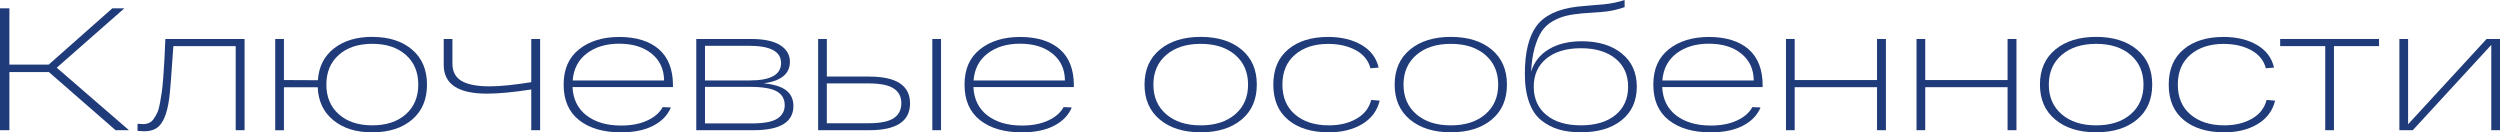<?xml version="1.0" encoding="UTF-8"?> <svg xmlns="http://www.w3.org/2000/svg" id="_Слой_2" data-name="Слой 2" viewBox="0 0 917.82 48.57"><defs><style> .cls-1 { fill: #203b79; } </style></defs><g id="_Слой_1-2" data-name="Слой 1"><g><path class="cls-1" d="M47.35,47.8h-4.92l-24.48-21.34H3.45v21.34H0V3.07h3.45v20.64h14.44L41.22,3.07h4.41l-24.8,21.79,26.52,22.94Z"></path><path class="cls-1" d="M60.71,14.31h29.08v33.49h-3.26v-30.87h-22.88c-.73,10.86-1.24,17.28-1.53,19.24-.77,5.62-2.26,9.2-4.47,10.74-1.19.85-2.73,1.28-4.6,1.28-.43,0-1.28-.04-2.56-.13v-2.62c.85.09,1.51.13,1.98.13.81,0,1.54-.14,2.2-.42.66-.28,1.24-.77,1.73-1.47.49-.7.93-1.45,1.31-2.24.38-.79.71-1.93.99-3.42.28-1.49.51-2.9.7-4.22s.37-3.14.54-5.46c.17-2.32.31-4.45.42-6.39.11-1.94.22-4.48.35-7.64Z"></path><path class="cls-1" d="M136.7,13.55c6.09,0,10.96,1.56,14.6,4.67,3.64,3.11,5.46,7.39,5.46,12.85s-1.82,9.74-5.46,12.84c-3.64,3.11-8.51,4.67-14.6,4.67s-10.64-1.47-14.28-4.41c-3.64-2.94-5.57-6.99-5.78-12.14h-12.4v15.79h-3.2V14.31h3.2v15.08l12.46.06c.34-4.99,2.32-8.88,5.94-11.7s8.31-4.22,14.06-4.22ZM124.39,41.95c3.04,2.71,7.15,4.06,12.3,4.06s9.26-1.35,12.3-4.06c3.04-2.71,4.57-6.34,4.57-10.9s-1.52-8.19-4.57-10.9c-3.05-2.71-7.15-4.06-12.3-4.06s-9.26,1.35-12.3,4.06c-3.05,2.71-4.57,6.34-4.57,10.9s1.52,8.19,4.57,10.9Z"></path><path class="cls-1" d="M195.04,14.31h3.26v33.49h-3.26v-14.95c-6.65,1.02-12.06,1.53-16.23,1.53-10.61,0-15.91-3.51-15.91-10.54v-9.52h3.2v9.01c0,2.94,1.12,5.07,3.35,6.39,2.24,1.32,5.68,1.98,10.32,1.98,3.79,0,8.88-.51,15.27-1.53v-15.85Z"></path><path class="cls-1" d="M247.06,31.38v.58h-36.87c.21,4.47,1.93,7.95,5.14,10.42,3.22,2.47,7.45,3.71,12.69,3.71,3.75,0,6.96-.62,9.62-1.85,2.66-1.23,4.55-2.88,5.66-4.92l3,.13c-1.19,2.86-3.36,5.09-6.49,6.71-3.13,1.62-7.06,2.43-11.79,2.43-6.48,0-11.61-1.49-15.4-4.47-3.79-2.98-5.69-7.33-5.69-13.04s1.88-9.95,5.66-12.97c3.77-3.02,8.7-4.54,14.79-4.54s11.06,1.5,14.51,4.5,5.18,7.45,5.18,13.33ZM227.38,16.04c-4.82,0-8.79,1.18-11.92,3.55s-4.87,5.68-5.21,9.94h33.55c-.04-4.13-1.57-7.41-4.57-9.84s-6.96-3.64-11.85-3.64Z"></path><path class="cls-1" d="M280.42,30.61c3.71.34,6.44,1.19,8.21,2.56,1.77,1.36,2.65,3.28,2.65,5.75,0,5.92-4.88,8.88-14.63,8.88h-21.03V14.31h20.13c4.73,0,8.29.76,10.67,2.27,2.39,1.51,3.58,3.55,3.58,6.1,0,4.39-3.2,7.03-9.59,7.92ZM258.82,16.81v12.72h16.49c7.63,0,11.44-2.13,11.44-6.39s-3.94-6.33-11.82-6.33h-16.1ZM275.88,45.31c4.52,0,7.68-.58,9.49-1.76,1.81-1.17,2.72-2.82,2.72-4.95,0-2.26-.97-3.94-2.91-5.05-1.94-1.11-5.23-1.66-9.87-1.66h-16.49v13.42h17.06Z"></path><path class="cls-1" d="M319.15,28.12c9.97,0,14.95,3.28,14.95,9.84s-4.98,9.84-14.95,9.84h-18.79V14.31h3.2v13.8h15.59ZM318.76,45.25c4.35,0,7.46-.62,9.33-1.85,1.87-1.24,2.81-3.07,2.81-5.5s-.94-4.2-2.81-5.43c-1.88-1.24-4.98-1.85-9.33-1.85h-15.21v14.63h15.21ZM342.28,14.31h3.2v33.49h-3.2V14.31Z"></path><path class="cls-1" d="M394.24,31.38v.58h-36.87c.21,4.47,1.93,7.95,5.14,10.42,3.22,2.47,7.45,3.71,12.69,3.71,3.75,0,6.96-.62,9.62-1.85,2.66-1.23,4.55-2.88,5.66-4.92l3,.13c-1.19,2.86-3.36,5.09-6.49,6.71-3.13,1.62-7.06,2.43-11.79,2.43-6.48,0-11.61-1.49-15.4-4.47-3.79-2.98-5.69-7.33-5.69-13.04s1.88-9.95,5.66-12.97c3.77-3.02,8.7-4.54,14.79-4.54s11.06,1.5,14.51,4.5,5.18,7.45,5.18,13.33ZM374.55,16.04c-4.82,0-8.79,1.18-11.92,3.55s-4.87,5.68-5.21,9.94h33.55c-.04-4.13-1.57-7.41-4.57-9.84s-6.96-3.64-11.85-3.64Z"></path><path class="cls-1" d="M425.81,43.9c-3.75-3.11-5.62-7.39-5.62-12.84s1.87-9.74,5.62-12.85c3.75-3.11,8.76-4.67,15.02-4.67s11.26,1.56,14.99,4.67c3.73,3.11,5.59,7.39,5.59,12.85s-1.86,9.74-5.59,12.84c-3.73,3.11-8.72,4.67-14.99,4.67s-11.27-1.55-15.02-4.67ZM428.17,20.16c-3.15,2.71-4.73,6.34-4.73,10.9s1.58,8.19,4.73,10.9c3.15,2.71,7.37,4.06,12.65,4.06s9.5-1.35,12.65-4.06c3.15-2.71,4.73-6.34,4.73-10.9s-1.58-8.19-4.73-10.9c-3.15-2.71-7.37-4.06-12.65-4.06s-9.5,1.35-12.65,4.06Z"></path><path class="cls-1" d="M506.52,36.94c-.89,3.71-3.03,6.57-6.39,8.6-3.37,2.02-7.46,3.04-12.27,3.04-6.26,0-11.23-1.51-14.89-4.54-3.67-3.02-5.5-7.35-5.5-12.97s1.82-9.89,5.46-12.94c3.64-3.05,8.53-4.57,14.67-4.57,4.77,0,8.84.97,12.21,2.91,3.37,1.94,5.47,4.72,6.33,8.34l-3,.26c-.77-2.9-2.57-5.11-5.4-6.65-2.83-1.53-6.21-2.3-10.13-2.3-5.03,0-9.09,1.32-12.17,3.96-3.09,2.64-4.63,6.31-4.63,10.99s1.55,8.35,4.67,10.99c3.11,2.64,7.24,3.96,12.4,3.96,3.92,0,7.3-.81,10.13-2.43,2.83-1.62,4.63-3.92,5.4-6.9l3.13.26Z"></path><path class="cls-1" d="M517.64,43.9c-3.75-3.11-5.62-7.39-5.62-12.84s1.87-9.74,5.62-12.85c3.75-3.11,8.76-4.67,15.02-4.67s11.26,1.56,14.99,4.67c3.73,3.11,5.59,7.39,5.59,12.85s-1.86,9.74-5.59,12.84c-3.73,3.11-8.72,4.67-14.99,4.67s-11.27-1.55-15.02-4.67ZM520,20.16c-3.15,2.71-4.73,6.34-4.73,10.9s1.58,8.19,4.73,10.9c3.15,2.71,7.37,4.06,12.65,4.06s9.5-1.35,12.65-4.06c3.15-2.71,4.73-6.34,4.73-10.9s-1.58-8.19-4.73-10.9c-3.15-2.71-7.37-4.06-12.65-4.06s-9.5,1.35-12.65,4.06Z"></path><path class="cls-1" d="M580.72,15.15c6.09,0,10.98,1.49,14.67,4.47,3.68,2.98,5.53,7.05,5.53,12.21s-1.84,9.29-5.53,12.27c-3.69,2.98-8.68,4.47-14.99,4.47-3.03,0-5.71-.34-8.05-1.02-2.34-.68-4.5-1.8-6.46-3.35-1.96-1.55-3.46-3.77-4.5-6.65-1.04-2.88-1.57-6.36-1.57-10.45,0-7.88,1.44-13.75,4.31-17.61,2.88-3.86,7.87-6.21,14.99-7.06,1.53-.17,3.42-.34,5.66-.51,2.24-.17,3.55-.28,3.93-.32,2.73-.26,5.3-.79,7.73-1.6v2.62c-2.3.81-4.54,1.34-6.71,1.6-.98.13-2.47.26-4.47.38-2,.13-3.49.24-4.47.32-2.34.21-4.34.52-5.98.93-1.64.41-3.27,1.08-4.89,2.01-1.62.94-2.93,2.16-3.93,3.68s-1.85,3.5-2.56,5.97c-.7,2.47-1.14,5.41-1.31,8.82,1.06-3.54,3.23-6.28,6.49-8.24,3.26-1.96,7.3-2.94,12.11-2.94ZM567.71,42.21c3.09,2.54,7.32,3.8,12.69,3.8s9.6-1.27,12.69-3.8c3.09-2.53,4.63-6,4.63-10.38s-1.54-7.79-4.63-10.32c-3.09-2.53-7.32-3.8-12.69-3.8s-9.6,1.27-12.69,3.8c-3.09,2.54-4.63,5.98-4.63,10.32s1.54,7.85,4.63,10.38Z"></path><path class="cls-1" d="M647.11,31.38v.58h-36.87c.21,4.47,1.93,7.95,5.14,10.42,3.22,2.47,7.45,3.71,12.69,3.71,3.75,0,6.96-.62,9.62-1.85,2.66-1.23,4.55-2.88,5.66-4.92l3,.13c-1.19,2.86-3.36,5.09-6.49,6.71-3.13,1.62-7.06,2.43-11.79,2.43-6.48,0-11.61-1.49-15.4-4.47-3.79-2.98-5.69-7.33-5.69-13.04s1.88-9.95,5.66-12.97c3.77-3.02,8.7-4.54,14.79-4.54s11.06,1.5,14.51,4.5,5.18,7.45,5.18,13.33ZM627.43,16.04c-4.82,0-8.79,1.18-11.92,3.55s-4.87,5.68-5.21,9.94h33.55c-.04-4.13-1.57-7.41-4.57-9.84s-6.96-3.64-11.85-3.64Z"></path><path class="cls-1" d="M655.68,47.8V14.31h3.2v15.08h30.23v-15.08h3.26v33.49h-3.26v-15.79h-30.23v15.79h-3.2Z"></path><path class="cls-1" d="M703.61,47.8V14.31h3.2v15.08h30.23v-15.08h3.26v33.49h-3.26v-15.79h-30.23v15.79h-3.2Z"></path><path class="cls-1" d="M754.54,43.9c-3.75-3.11-5.62-7.39-5.62-12.84s1.87-9.74,5.62-12.85c3.75-3.11,8.76-4.67,15.02-4.67s11.26,1.56,14.99,4.67c3.73,3.11,5.59,7.39,5.59,12.85s-1.86,9.74-5.59,12.84c-3.73,3.11-8.72,4.67-14.99,4.67s-11.27-1.55-15.02-4.67ZM756.91,20.16c-3.15,2.71-4.73,6.34-4.73,10.9s1.58,8.19,4.73,10.9c3.15,2.71,7.37,4.06,12.65,4.06s9.5-1.35,12.65-4.06c3.15-2.71,4.73-6.34,4.73-10.9s-1.58-8.19-4.73-10.9c-3.15-2.71-7.37-4.06-12.65-4.06s-9.5,1.35-12.65,4.06Z"></path><path class="cls-1" d="M835.25,36.94c-.89,3.71-3.03,6.57-6.39,8.6-3.37,2.02-7.46,3.04-12.27,3.04-6.26,0-11.23-1.51-14.89-4.54-3.67-3.02-5.5-7.35-5.5-12.97s1.82-9.89,5.46-12.94c3.64-3.05,8.53-4.57,14.67-4.57,4.77,0,8.84.97,12.21,2.91,3.37,1.94,5.47,4.72,6.33,8.34l-3,.26c-.77-2.9-2.57-5.11-5.4-6.65-2.83-1.53-6.21-2.3-10.13-2.3-5.03,0-9.09,1.32-12.17,3.96-3.09,2.64-4.63,6.31-4.63,10.99s1.55,8.35,4.67,10.99c3.11,2.64,7.24,3.96,12.4,3.96,3.92,0,7.3-.81,10.13-2.43,2.83-1.62,4.63-3.92,5.4-6.9l3.13.26Z"></path><path class="cls-1" d="M837.11,16.93v-2.62h36.3v2.62h-16.55v30.87h-3.2v-30.87h-16.55Z"></path><path class="cls-1" d="M912.9,14.31h4.92v33.49h-3.2v-31.31l-28.82,31.31h-4.92V14.31h3.2v31.31l28.82-31.31Z"></path></g></g></svg> 